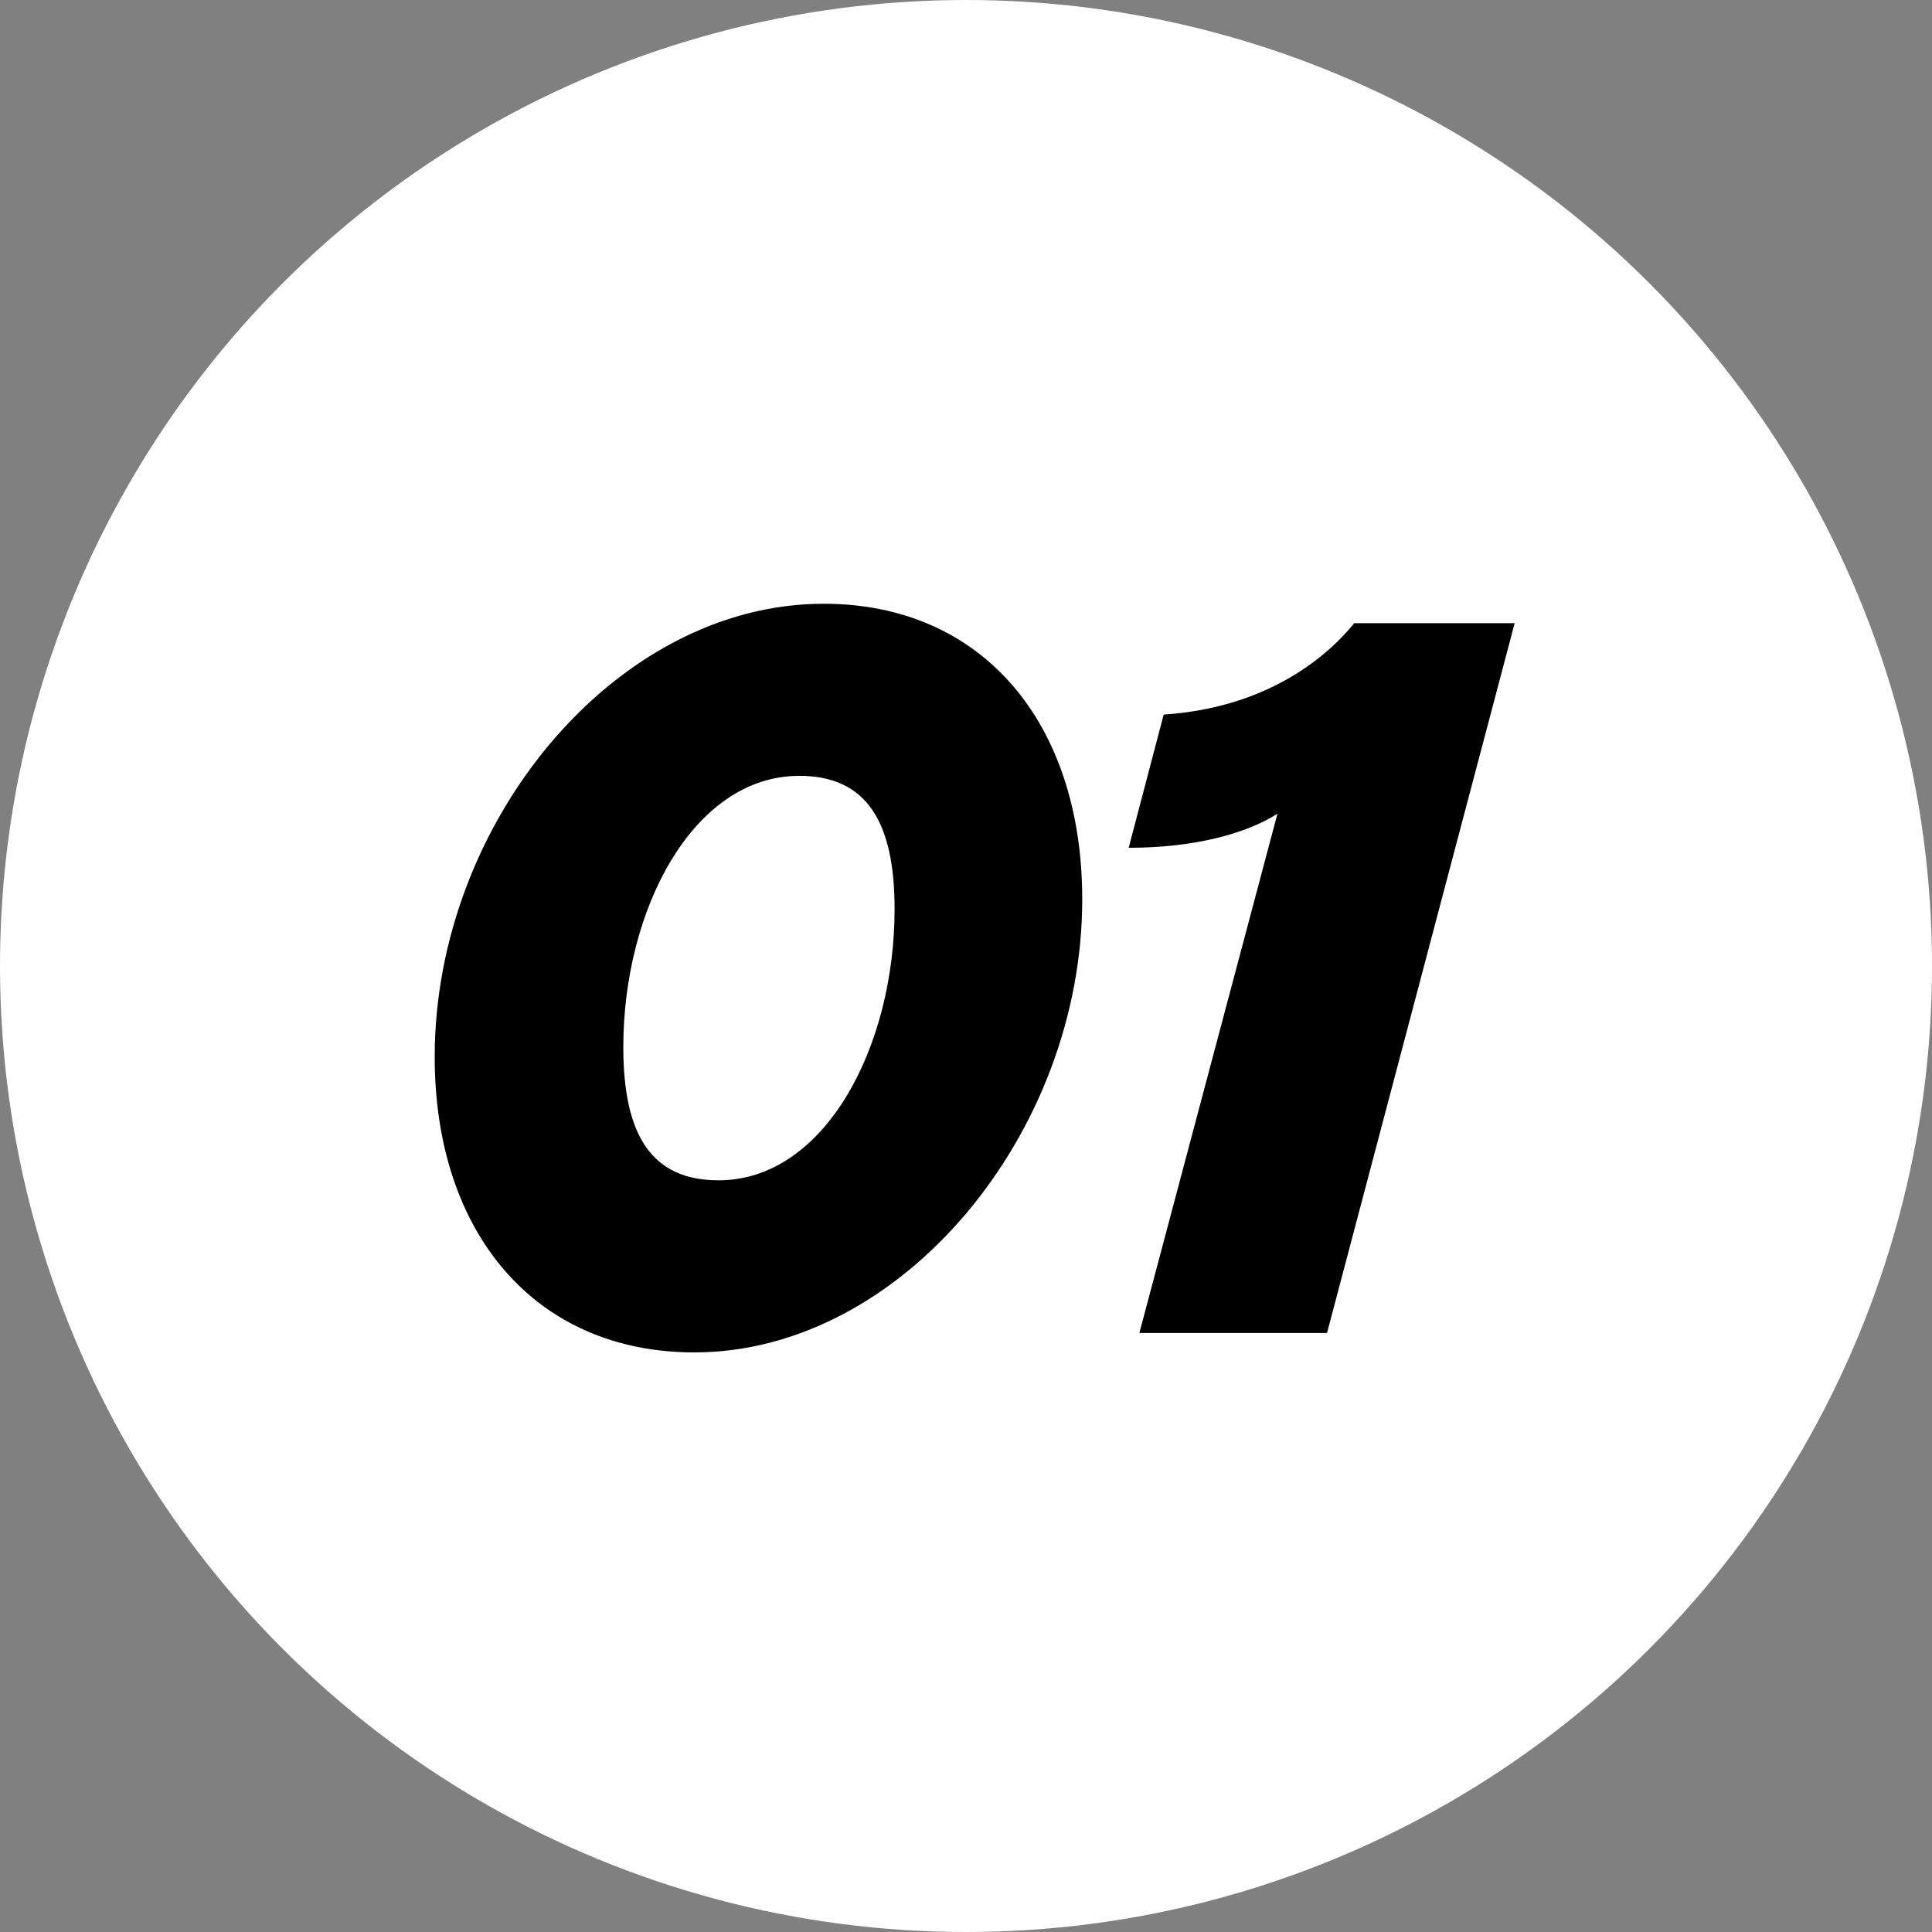 <svg xmlns="http://www.w3.org/2000/svg" fill="none" viewBox="0 0 80 80">
  <rect x="0" y="0" width="80" height="80" fill="#808080" stroke="none"/>
  <circle cx="40" cy="40" r="40" fill="#fff"/>
  <path fill="#000" d="M54.949 55.195H47.179L52.896 33.696C51.568 34.541 49.394 35.105 46.736 35.105L48.186 29.59C52.373 29.308 54.869 27.295 56.077 25.805H62.719L54.949 55.195ZM28.749 56C22.187 56 18 51.088 18 43.761 18 34.058 25.488 25 34.104 25 40.666 25 44.813 29.912 44.813 37.239 44.813 46.942 37.325 56 28.749 56ZM29.756 48.874C34.144 48.874 37.043 43.358 37.043 37.642 37.043 34.018 35.875 32.126 33.097 32.126 28.709 32.126 25.81 37.642 25.81 43.358 25.81 47.062 27.018 48.874 29.756 48.874Z"/>
</svg>
